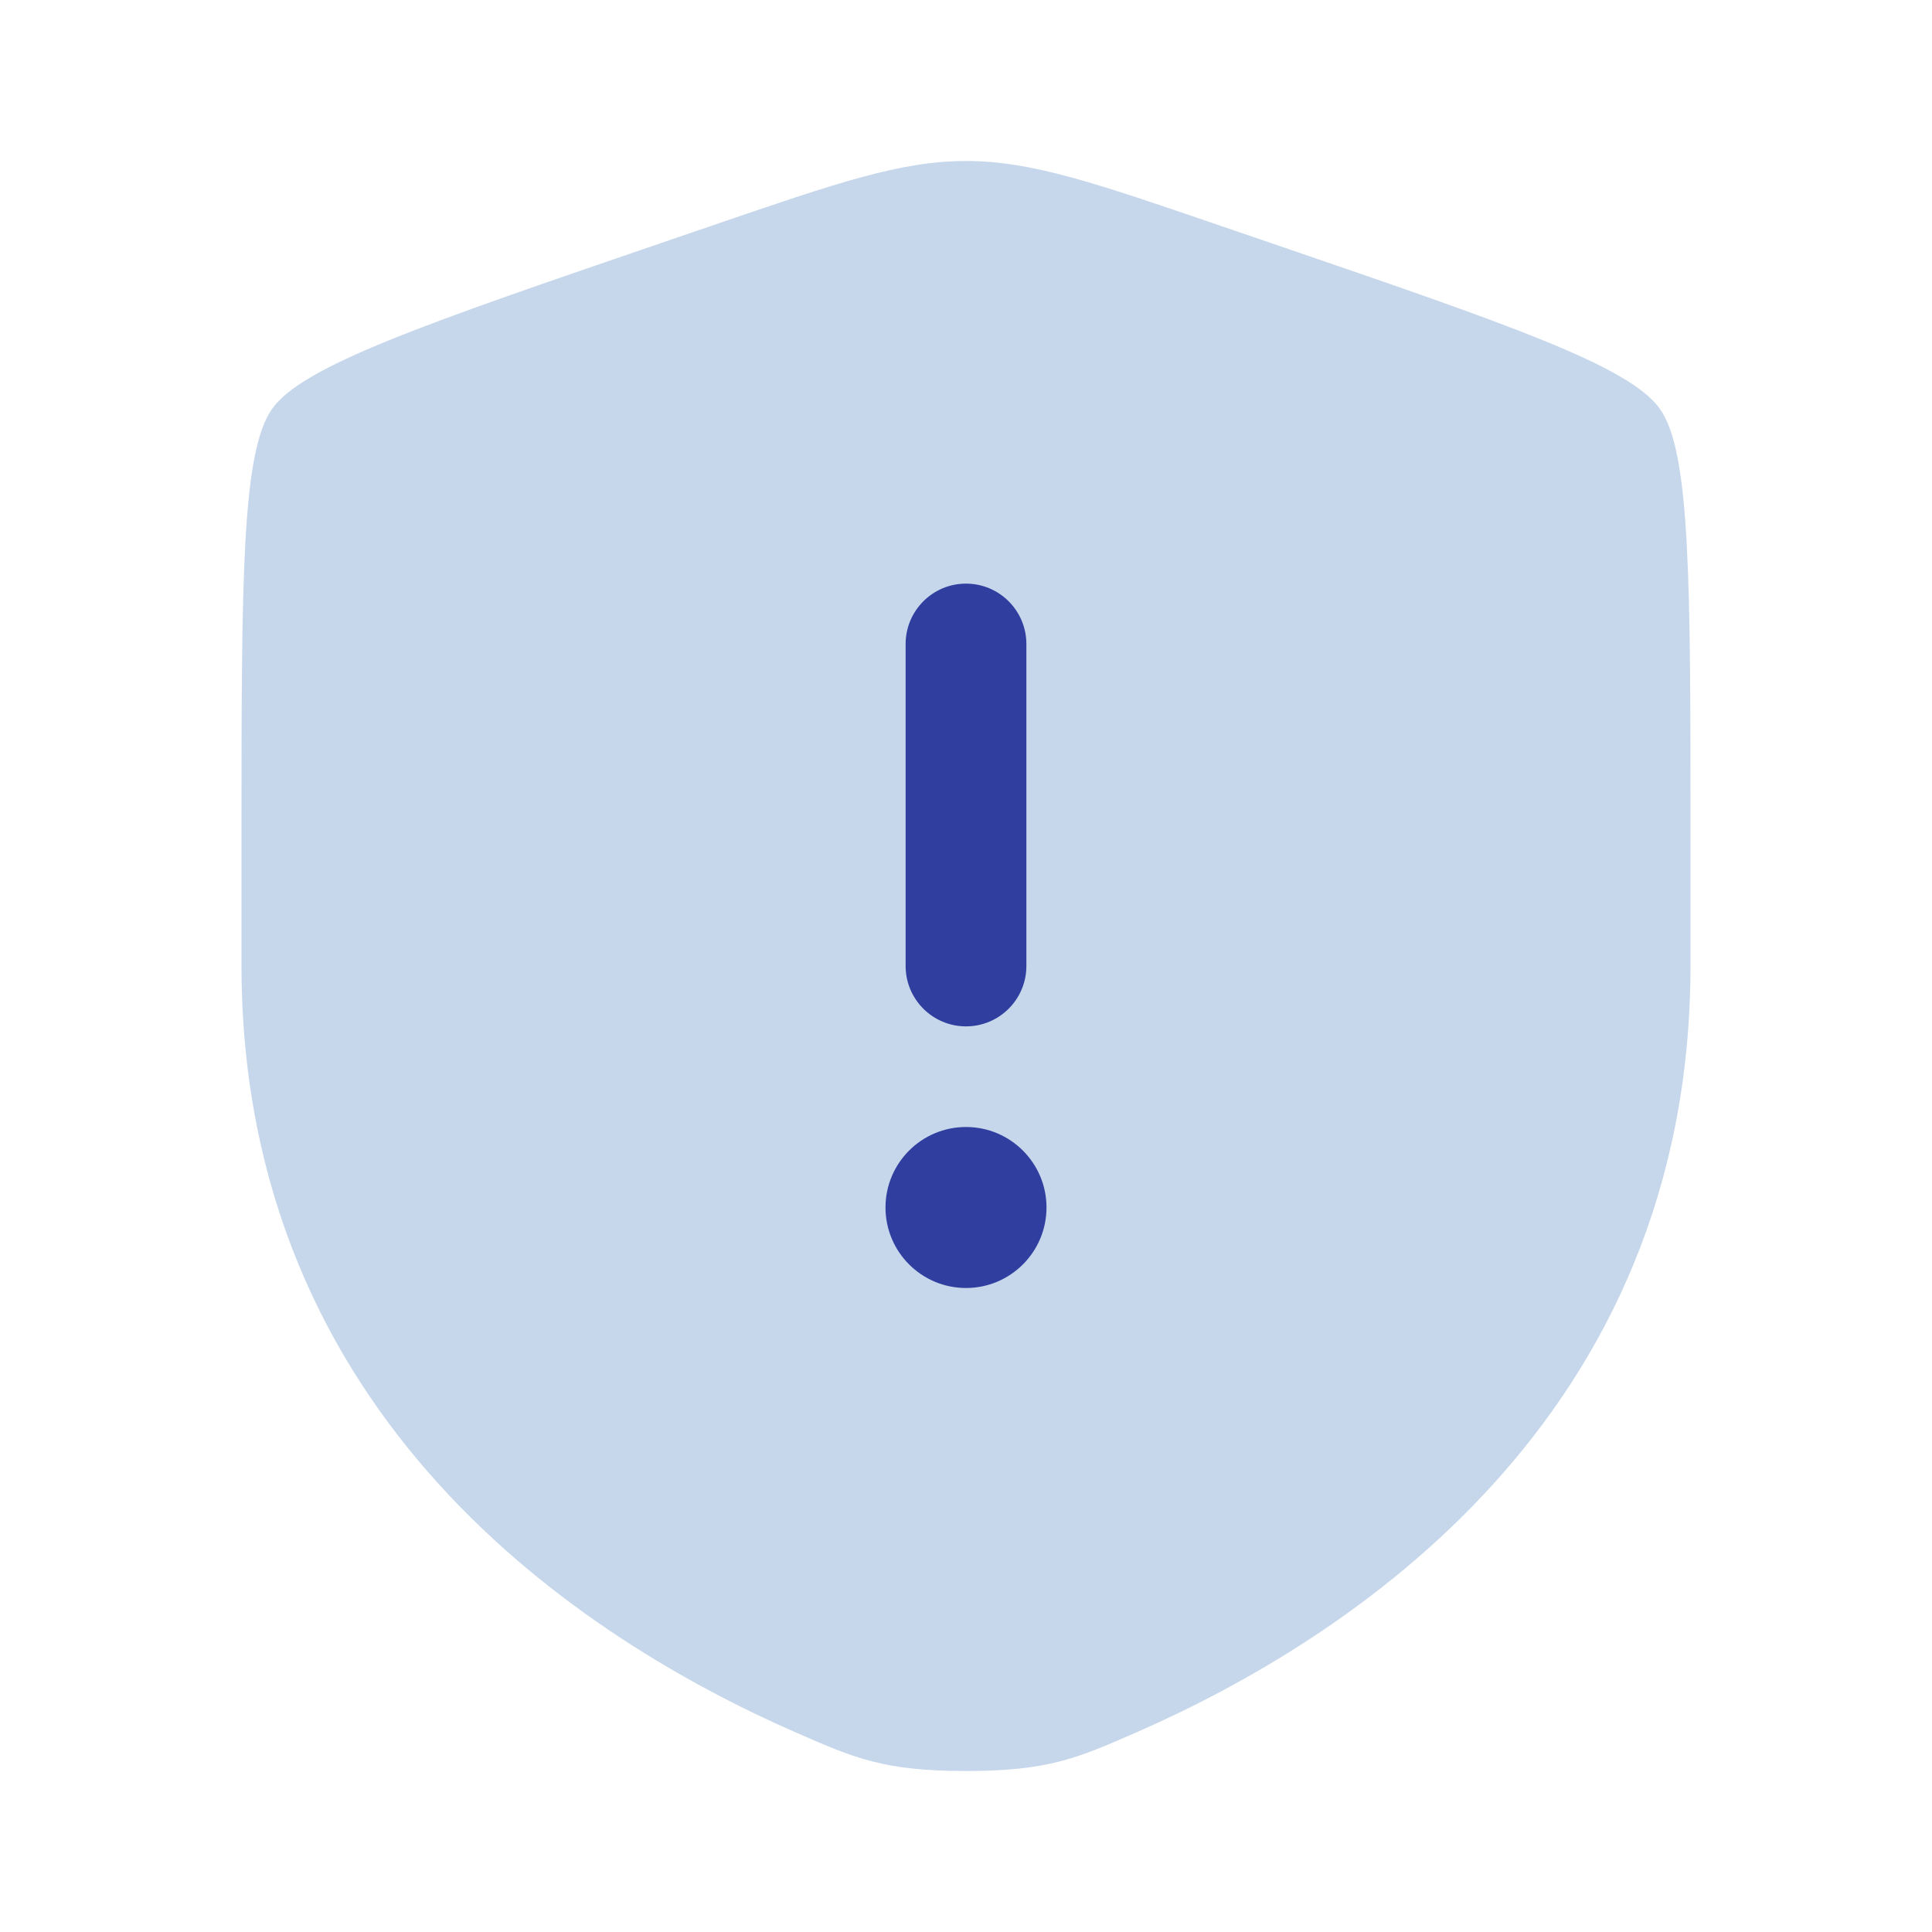 <svg width="28px" height="28px" viewBox="0 0 24 24" fill="none" xmlns="http://www.w3.org/2000/svg"><g id="SVGRepo_bgCarrier" stroke-width="0"></g><g id="SVGRepo_tracerCarrier" stroke-linecap="round" stroke-linejoin="round"></g><g id="SVGRepo_iconCarrier"> <path fill="#c6d7eb" d="M3 10.417C3 7.219 3 5.62 3.378 5.082C3.755 4.545 5.258 4.03 8.265 3.001L8.838 2.805C10.405 2.268 11.189 2 12 2C12.811 2 13.595 2.268 15.162 2.805L15.735 3.001C18.742 4.03 20.245 4.545 20.622 5.082C21 5.62 21 7.219 21 10.417V11.991C21 17.629 16.761 20.366 14.101 21.527C13.38 21.842 13.019 22 12 22C10.981 22 10.62 21.842 9.899 21.527C7.239 20.366 3 17.629 3 11.991V10.417Z"></path> <path d="M12 7.25C12.414 7.25 12.75 7.586 12.75 8V12C12.75 12.414 12.414 12.75 12 12.75C11.586 12.75 11.25 12.414 11.25 12V8C11.25 7.586 11.586 7.25 12 7.25Z" fill="#303F9F"></path> <path d="M12 16C12.552 16 13 15.552 13 15C13 14.448 12.552 14 12 14C11.448 14 11 14.448 11 15C11 15.552 11.448 16 12 16Z" fill="#303F9F"></path> </g></svg>